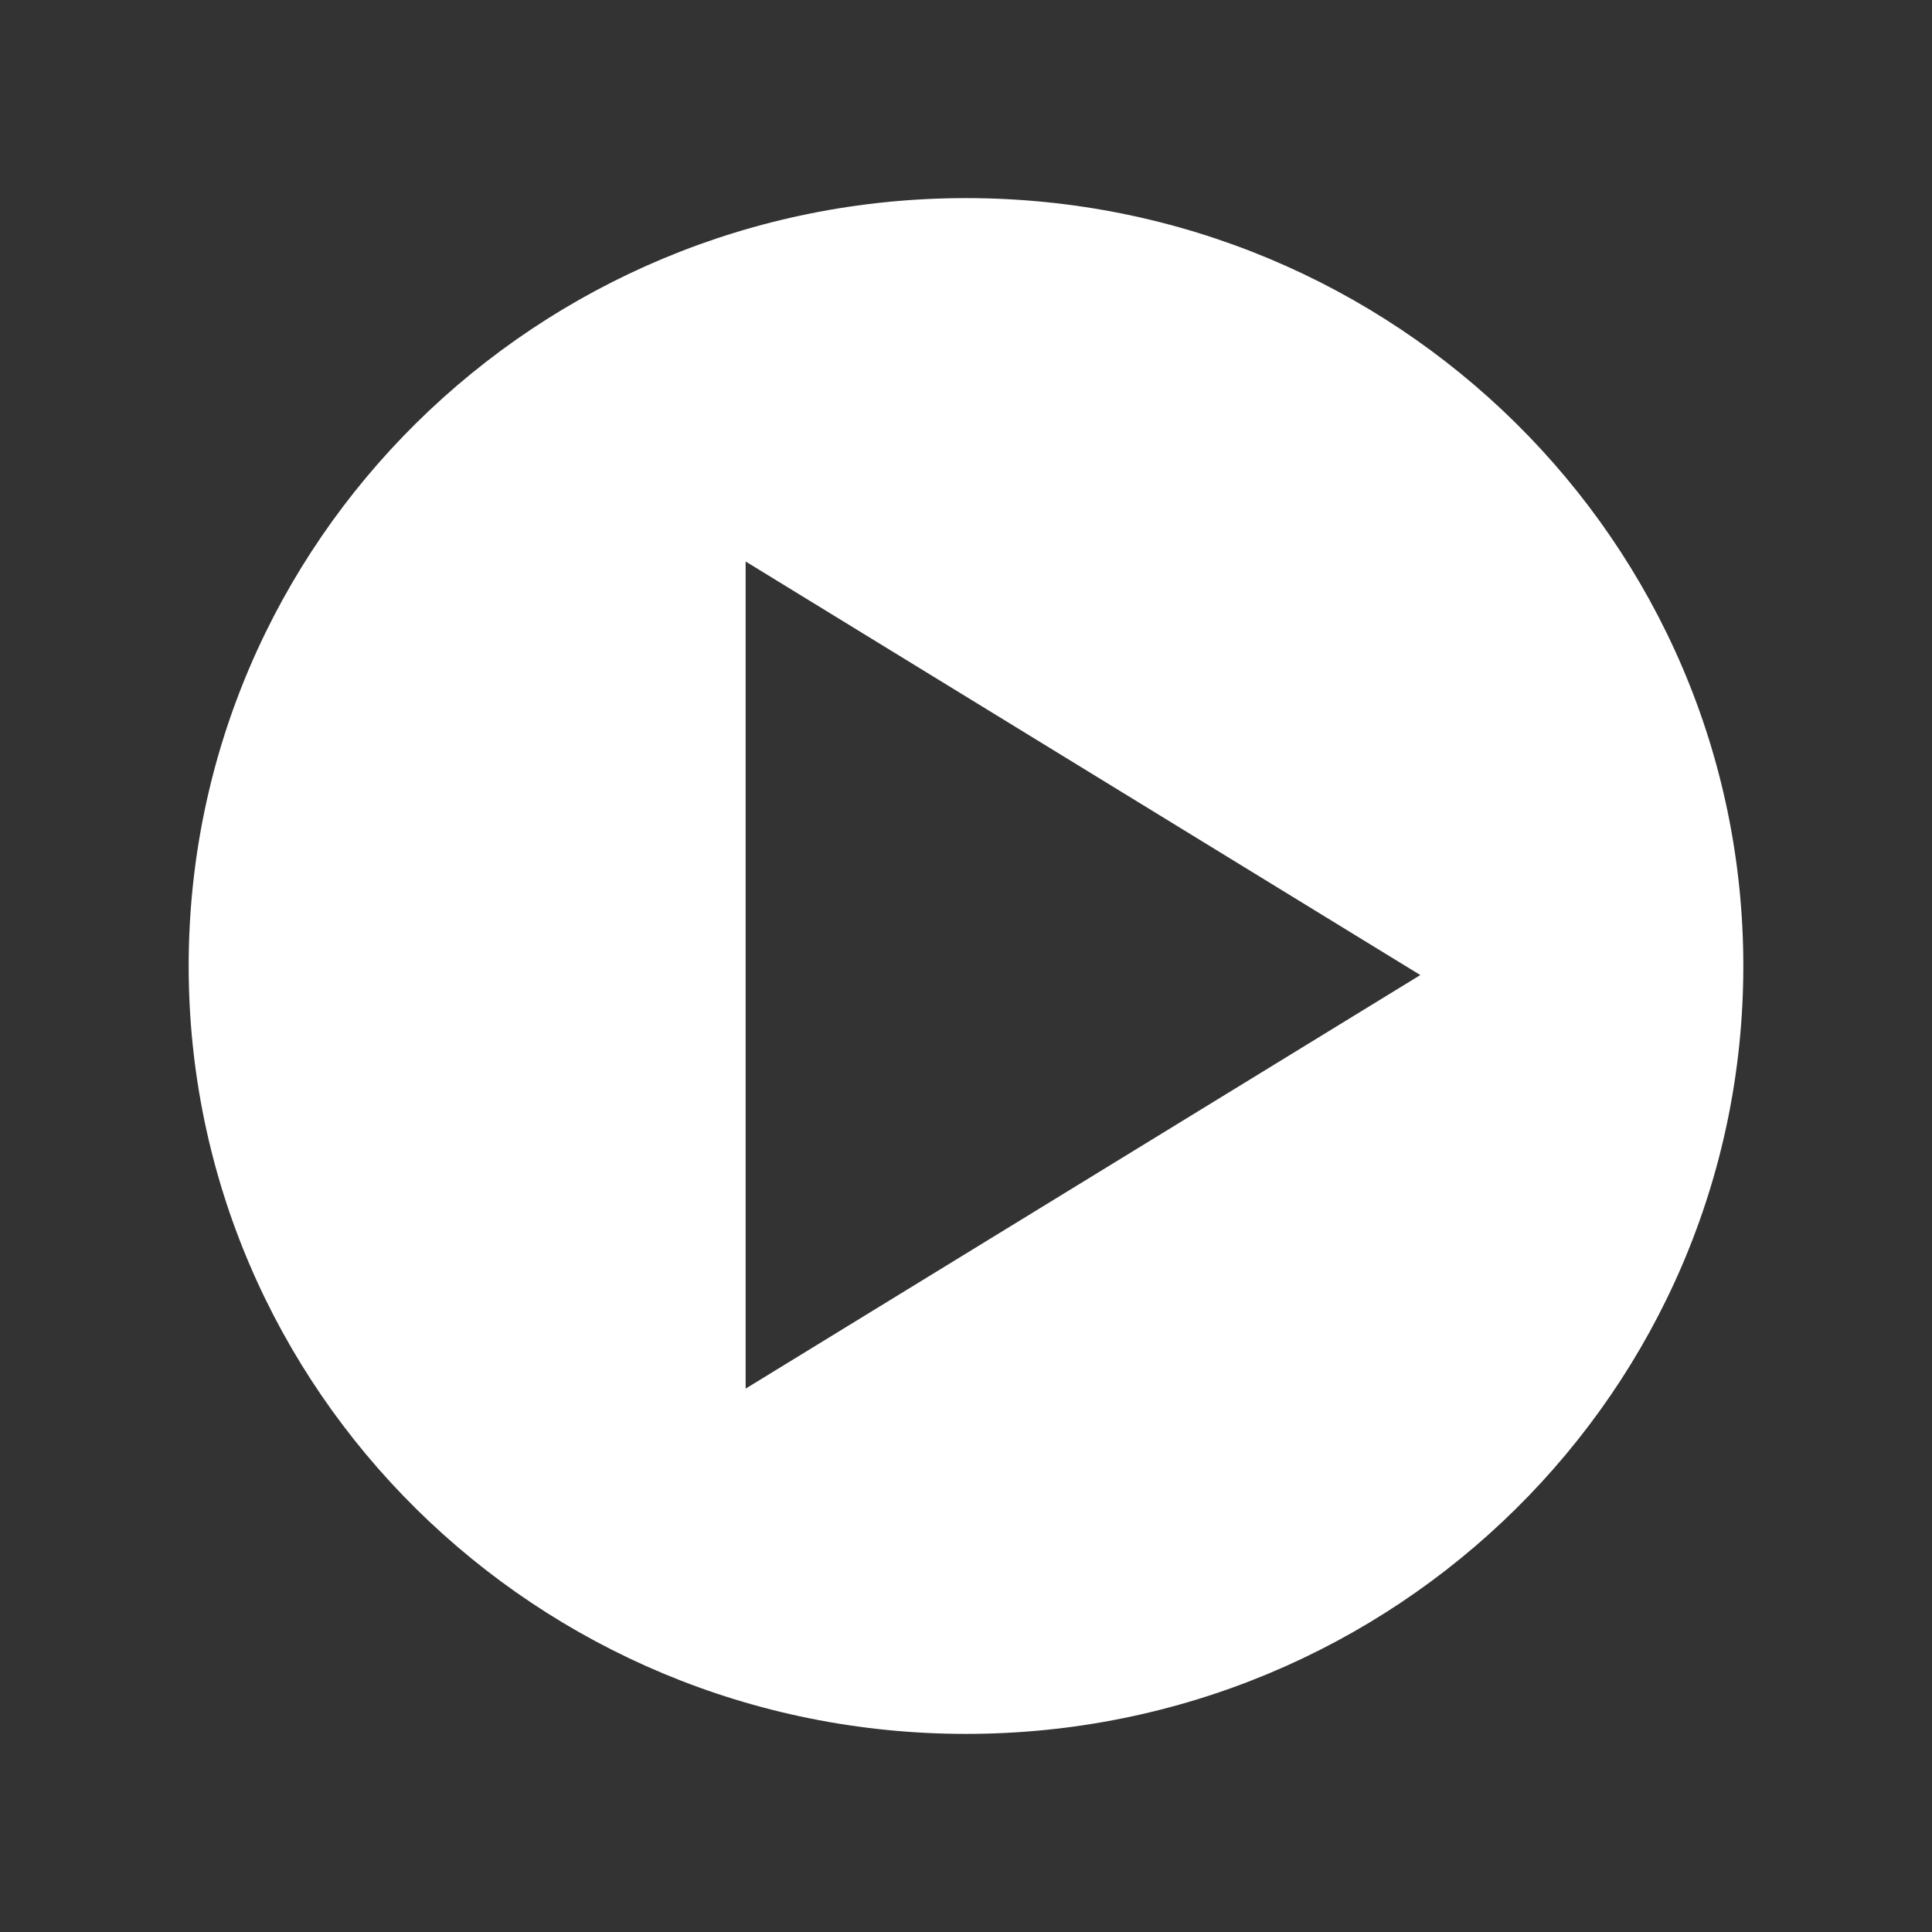 <?xml version="1.0" encoding="UTF-8"?>
<svg id="Layer_1" xmlns="http://www.w3.org/2000/svg" version="1.1" viewBox="0 0 512 512">
  <rect x="0" y="0" width="512" height="512" fill="#333333" stroke="none"/>
  <!-- Generator: Adobe Illustrator 29.1.0, SVG Export Plug-In . SVG Version: 2.1.0 Build 142)  -->
  <defs>
    <style>
      .st0 {
        fill: #fff;
      }
    </style>
  </defs>
  <path id="play-2-icon" class="st0" d="M256,52.5c-113.8,0-206,91.1-206,203.5s92.2,203.5,206,203.5,206-91.1,206-203.5S369.8,52.5,256,52.5ZM197.6,368.1v-219.3l178.8,109.6-178.8,109.6Z"/>
</svg>